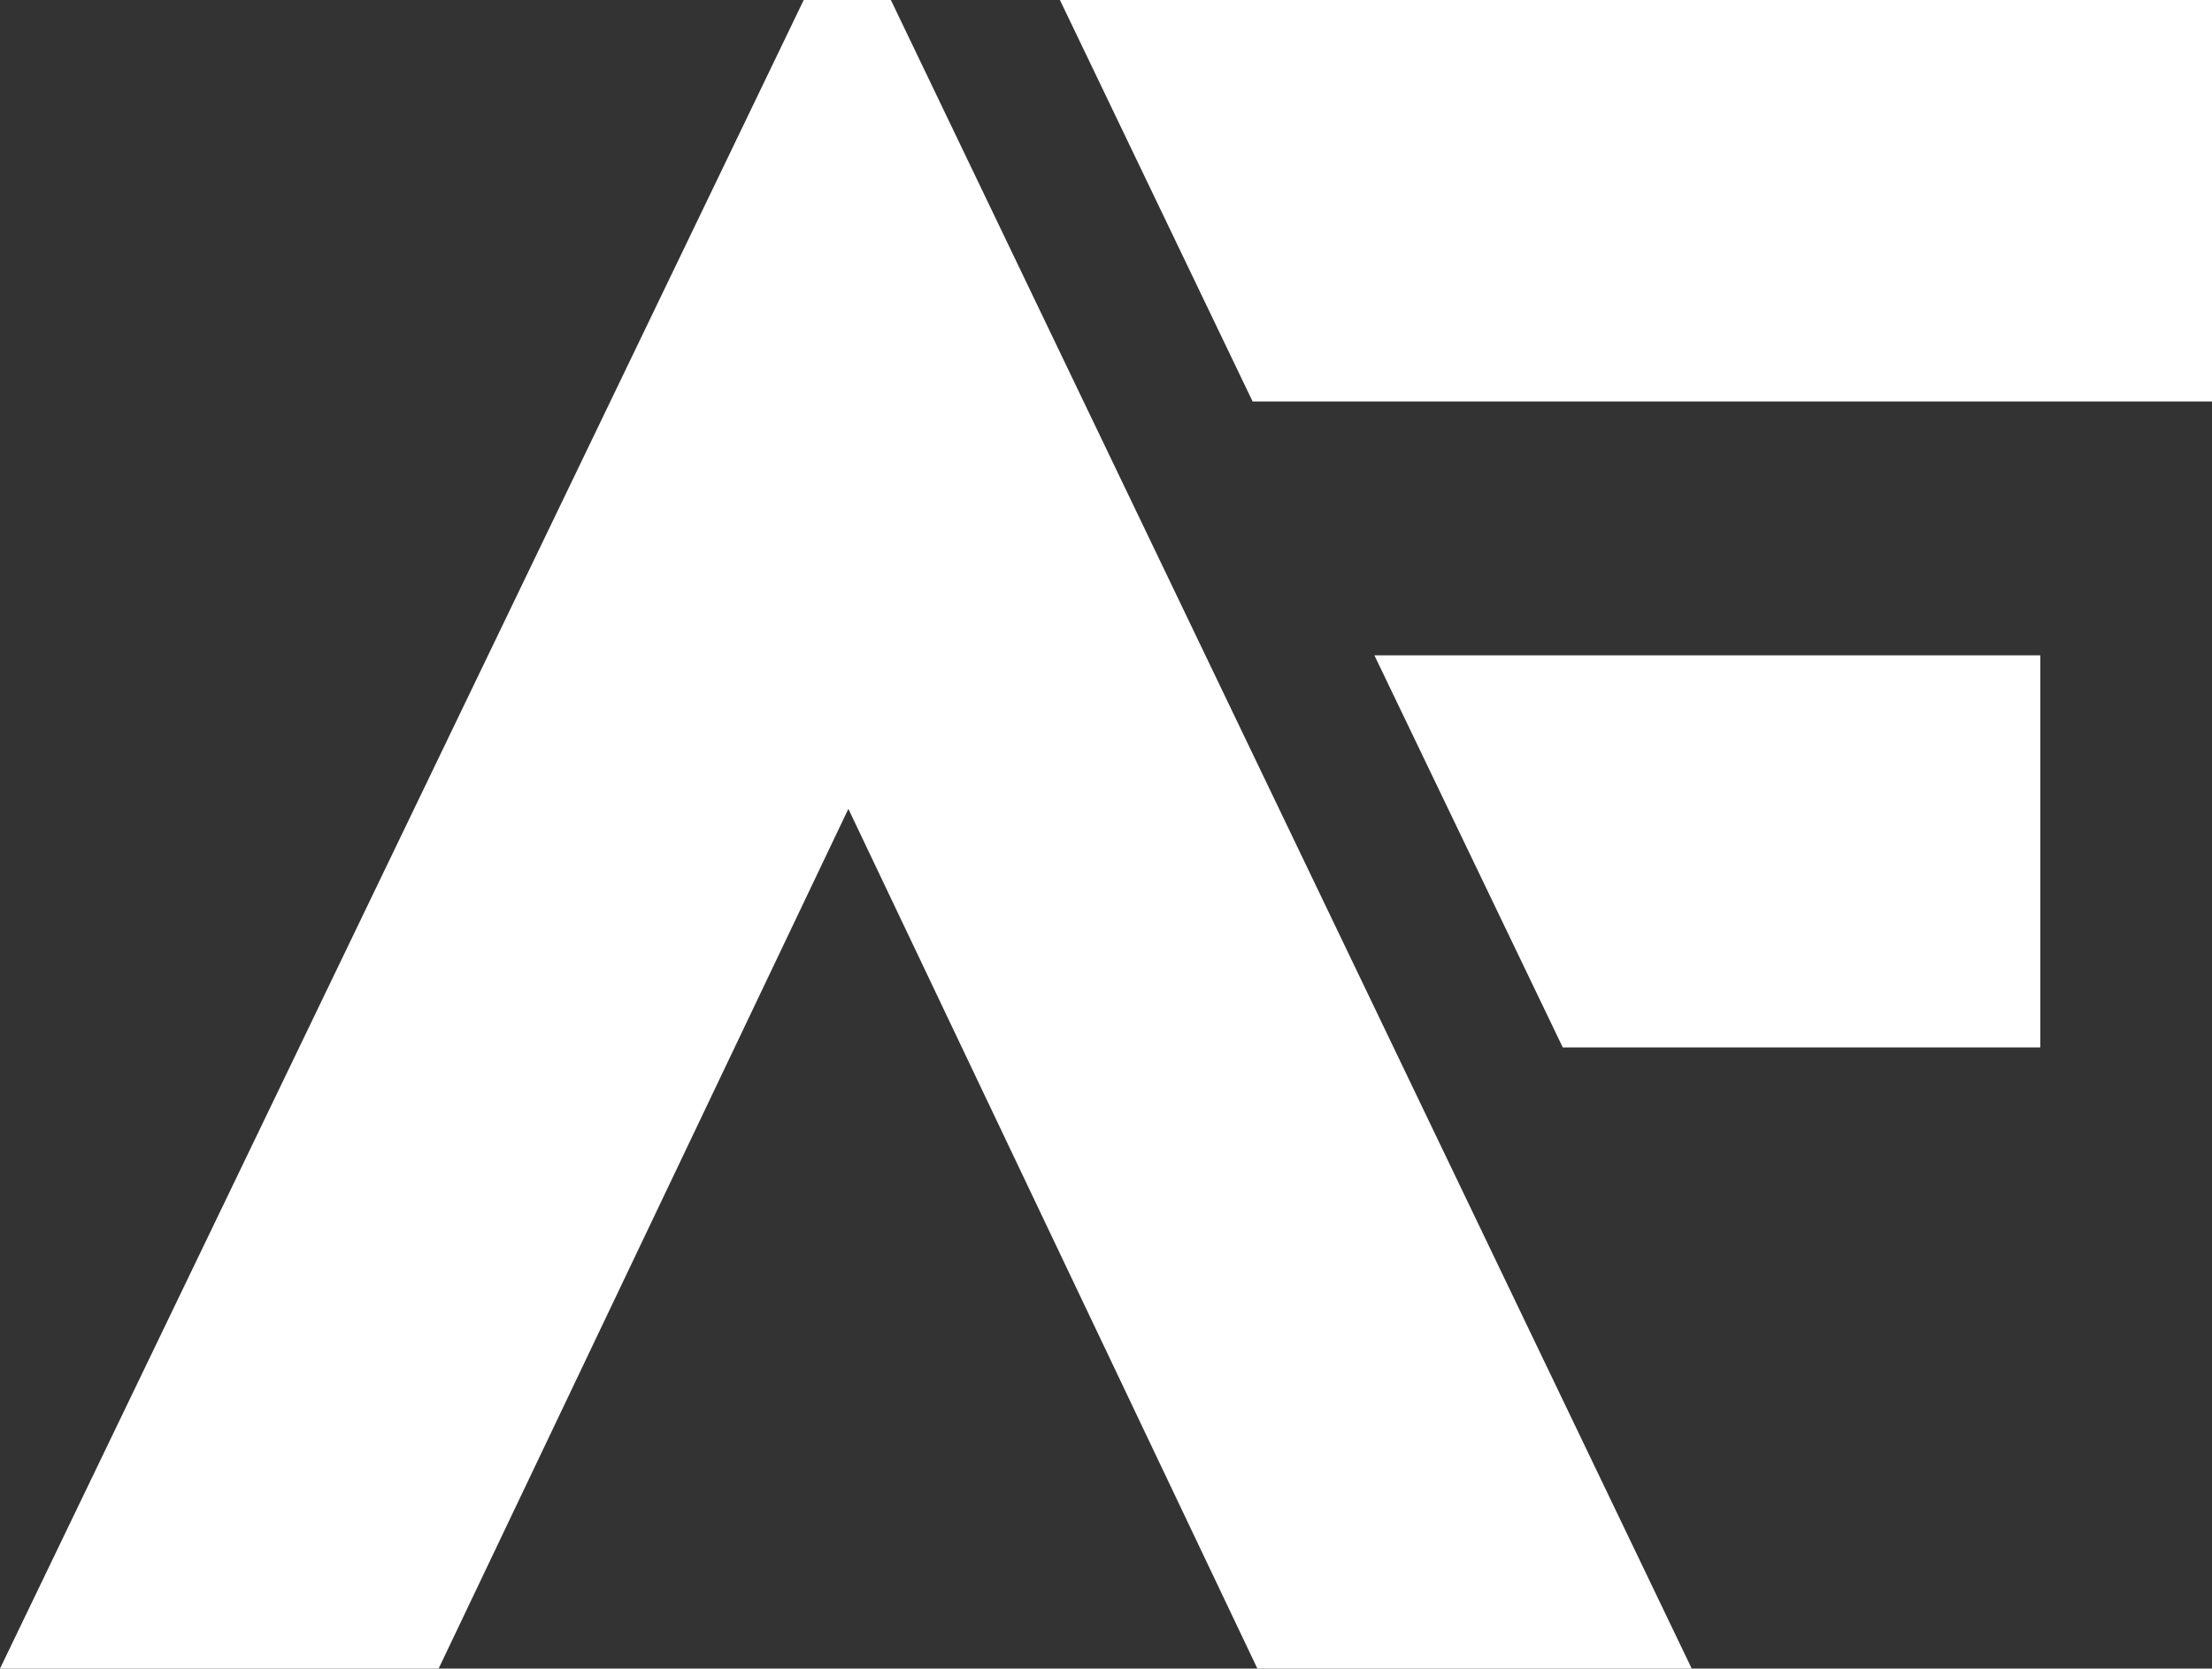<svg xmlns="http://www.w3.org/2000/svg" viewBox="0 0 92.64 69.87"><rect x="0" y="0" width="92.64" height="69.87" fill="#333333" stroke="none"/><defs><style>.cls-1{fill:#fff;}</style></defs><title>Ativo 5</title><g id="Camada_2" data-name="Camada 2"><g id="Camada_1-2" data-name="Camada 1"><path class="cls-1" d="M57.56,27.44l7.89,16.42h20V27.44ZM44.39,0l8.07,16.81H92.64V0Z"/><path class="cls-1" d="M0,69.87,33.66,0h3.65L70.85,69.87H52.66l-17.13-36-17.16,36Z"/></g></g></svg>